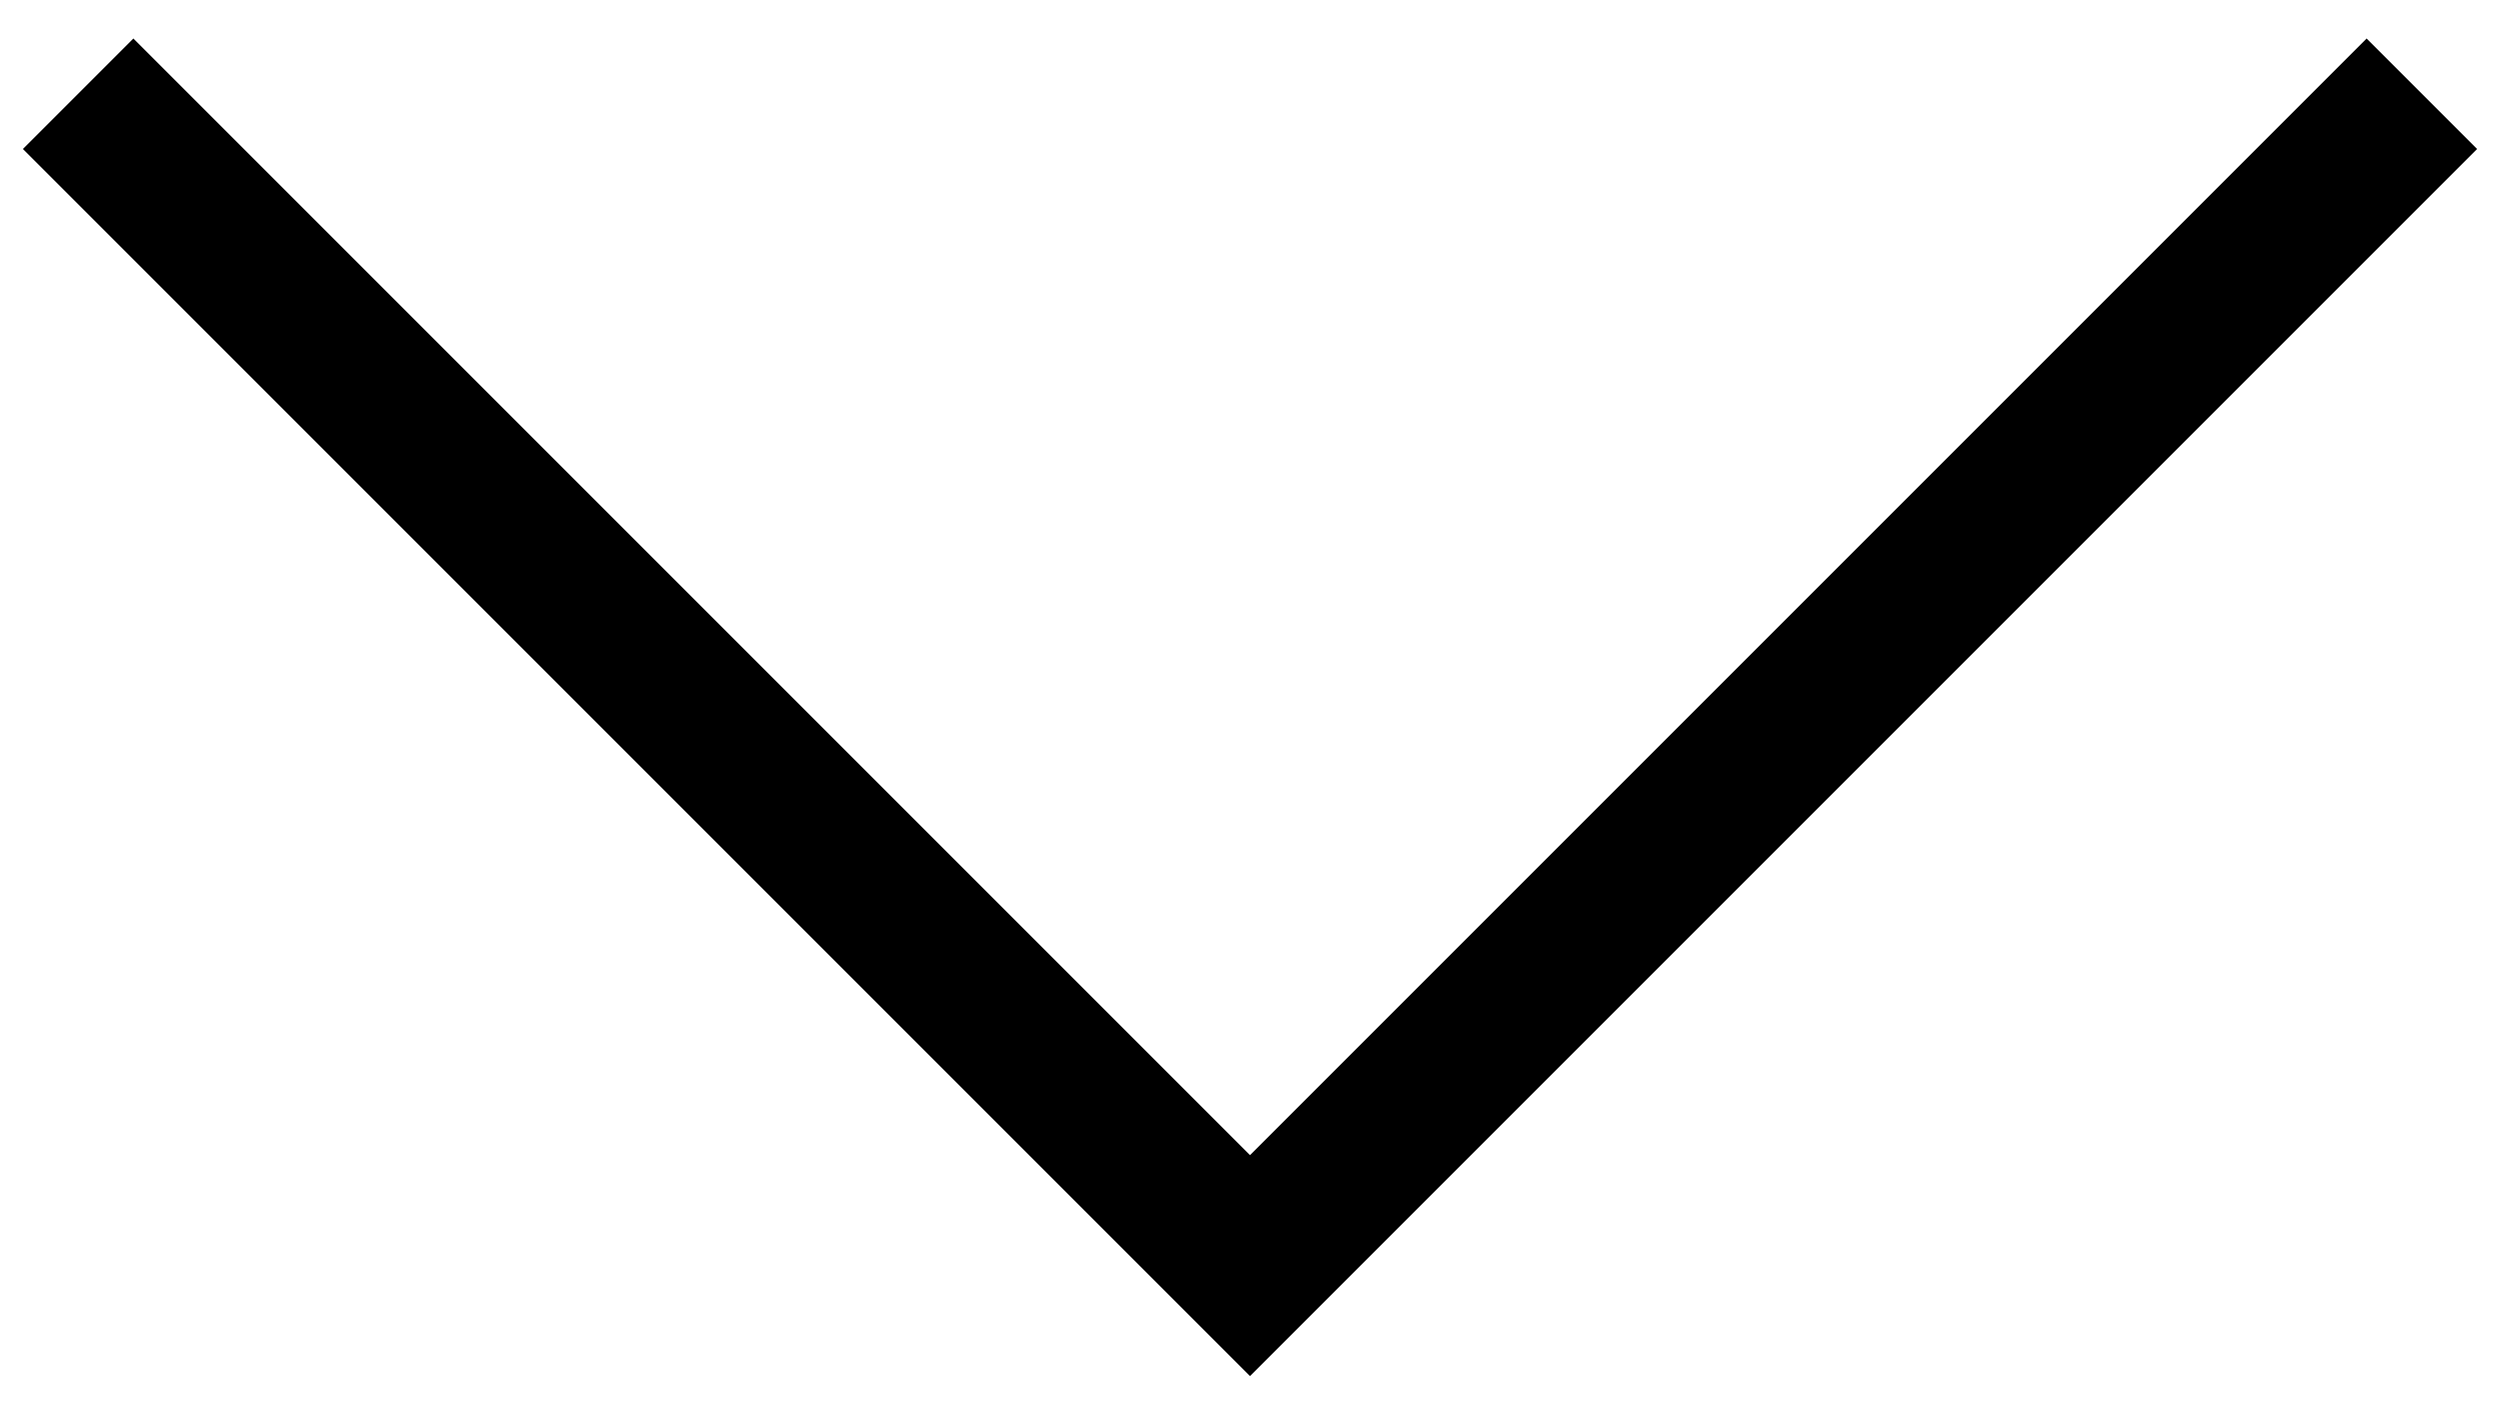 <?xml version="1.0" encoding="utf-8"?>
<!-- Generator: Adobe Illustrator 28.0.0, SVG Export Plug-In . SVG Version: 6.00 Build 0)  -->
<svg version="1.1" id="_レイヤー_2" xmlns="http://www.w3.org/2000/svg" xmlns:xlink="http://www.w3.org/1999/xlink" x="0px"
	 y="0px" viewBox="0 0 16 9" style="enable-background:new 0 0 16 9;" xml:space="preserve">
<style type="text/css">
	.st0{fill:none;stroke:#000000;stroke-miterlimit:10;}
</style>
<g id="PC">
	<g id="TOP">
		<polyline class="st0" points="0.5,0.6 8,8.1 15.5,0.6 		"/>
	</g>
</g>
</svg>
